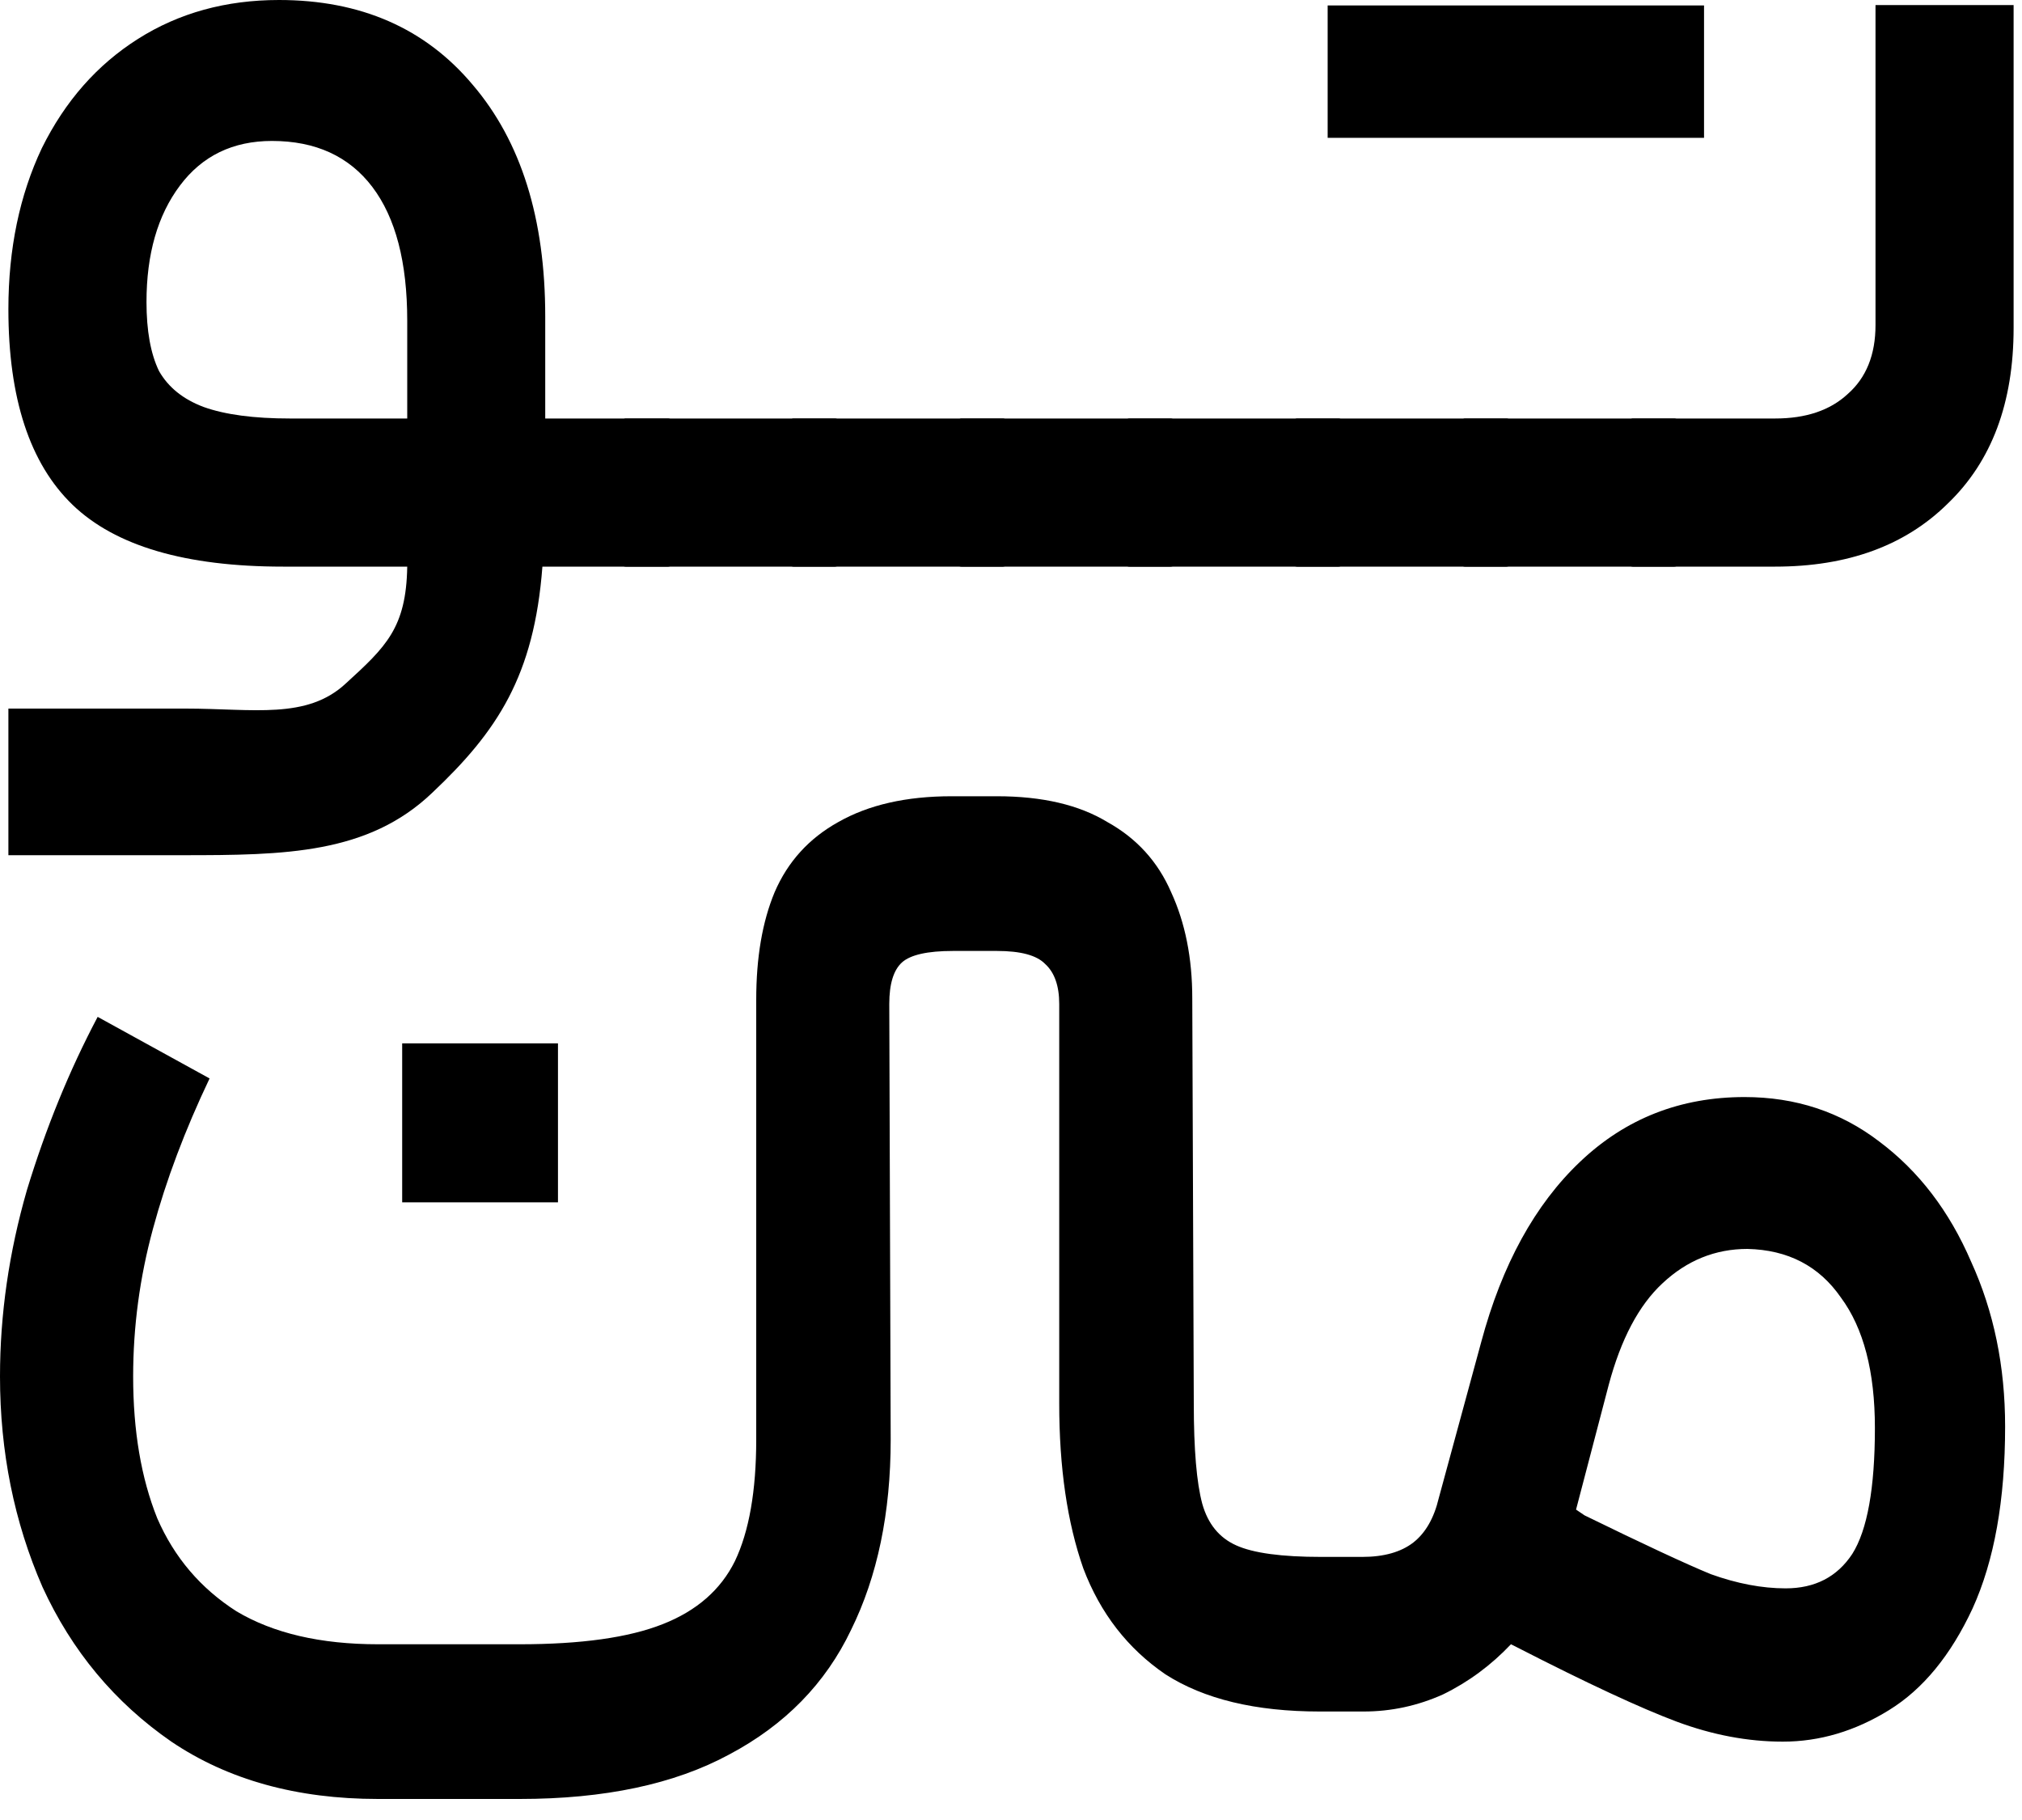 <svg xmlns="http://www.w3.org/2000/svg" width="20" height="18" viewBox="0 0 20 18" fill="none"><path d="M1.449 2.987C1.449 3.271 1.49 3.499 1.573 3.67C1.665 3.831 1.812 3.949 2.014 4.025C2.226 4.101 2.511 4.139 2.869 4.139H4.028V3.172C4.028 2.593 3.913 2.153 3.683 1.849C3.453 1.546 3.122 1.394 2.69 1.394C2.304 1.394 2 1.541 1.78 1.835C1.559 2.129 1.449 2.513 1.449 2.987ZM6.607 4.139C6.699 4.139 6.744 4.395 6.744 4.907C6.744 5.372 6.699 5.604 6.607 5.604H5.365C5.283 6.685 4.919 7.233 4.276 7.84C3.641 8.447 2.819 8.458 1.807 8.458H0.083V7.008H1.835C2.506 7.008 3.035 7.119 3.421 6.759C3.816 6.398 4.018 6.211 4.028 5.604H2.8C1.835 5.604 1.141 5.4 0.718 4.993C0.295 4.585 0.083 3.94 0.083 3.058C0.083 2.461 0.194 1.93 0.414 1.465C0.644 1 0.961 0.64 1.366 0.384C1.77 0.128 2.235 0 2.759 0C3.568 0 4.207 0.28 4.676 0.839C5.154 1.399 5.393 2.162 5.393 3.129V4.139H6.607Z" fill="#00C950" style="fill:#00C950;fill:color(display-p3 0 0.788 0.314);fill-opacity:1;"></path><path d="M8.258 4.139C8.35 4.139 8.396 4.395 8.396 4.907C8.396 5.211 8.383 5.405 8.355 5.49C8.327 5.566 8.295 5.604 8.258 5.604H6.19C6.098 5.604 6.052 5.372 6.052 4.907C6.052 4.594 6.066 4.39 6.093 4.296C6.121 4.191 6.153 4.139 6.19 4.139H8.258Z" fill="#00C950" style="fill:#00C950;fill:color(display-p3 0 0.788 0.314);fill-opacity:1;"></path><path d="M9.919 4.139C10.011 4.139 10.057 4.395 10.057 4.907C10.057 5.211 10.043 5.405 10.015 5.49C9.988 5.566 9.956 5.604 9.919 5.604H7.85C7.758 5.604 7.712 5.372 7.712 4.907C7.712 4.594 7.726 4.39 7.754 4.296C7.781 4.191 7.813 4.139 7.85 4.139H9.919Z" fill="#00C950" style="fill:#00C950;fill:color(display-p3 0 0.788 0.314);fill-opacity:1;"></path><path d="M11.579 4.139C11.671 4.139 11.717 4.395 11.717 4.907C11.717 5.211 11.703 5.405 11.676 5.49C11.648 5.566 11.616 5.604 11.579 5.604H9.51C9.419 5.604 9.373 5.372 9.373 4.907C9.373 4.594 9.386 4.39 9.414 4.296C9.441 4.191 9.474 4.139 9.51 4.139H11.579Z" fill="#00C950" style="fill:#00C950;fill:color(display-p3 0 0.788 0.314);fill-opacity:1;"></path><path d="M13.239 4.139C13.331 4.139 13.377 4.395 13.377 4.907C13.377 5.211 13.364 5.405 13.336 5.49C13.308 5.566 13.276 5.604 13.239 5.604H11.171C11.079 5.604 11.033 5.372 11.033 4.907C11.033 4.594 11.047 4.39 11.074 4.296C11.102 4.191 11.134 4.139 11.171 4.139H13.239Z" fill="#00C950" style="fill:#00C950;fill:color(display-p3 0 0.788 0.314);fill-opacity:1;"></path><path d="M14.9 4.139C14.992 4.139 15.038 4.395 15.038 4.907C15.038 5.211 15.024 5.405 14.996 5.49C14.969 5.566 14.937 5.604 14.9 5.604H12.831C12.739 5.604 12.693 5.372 12.693 4.907C12.693 4.594 12.707 4.39 12.735 4.296C12.762 4.191 12.794 4.139 12.831 4.139H14.9Z" fill="#00C950" style="fill:#00C950;fill:color(display-p3 0 0.788 0.314);fill-opacity:1;"></path><path d="M16.56 4.139C16.652 4.139 16.698 4.395 16.698 4.907C16.698 5.211 16.684 5.405 16.657 5.49C16.629 5.566 16.597 5.604 16.56 5.604H14.491C14.399 5.604 14.354 5.372 14.354 4.907C14.354 4.594 14.367 4.39 14.395 4.296C14.422 4.191 14.455 4.139 14.491 4.139H16.56Z" fill="#00C950" style="fill:#00C950;fill:color(display-p3 0 0.788 0.314);fill-opacity:1;"></path><path d="M19.917 3.243C19.917 3.983 19.701 4.561 19.268 4.978C18.846 5.396 18.276 5.604 17.558 5.604H16.152C16.06 5.604 16.014 5.372 16.014 4.907C16.014 4.604 16.028 4.4 16.055 4.296C16.083 4.191 16.115 4.139 16.152 4.139H17.558C17.862 4.139 18.101 4.059 18.276 3.897C18.459 3.736 18.551 3.509 18.551 3.215V0.05H19.917V3.243ZM14.924 1.363V0.054H16.855V1.363H14.924ZM13.132 1.363V0.054H15.062V1.363H13.132Z" fill="#00C950" style="fill:#00C950;fill:color(display-p3 0 0.788 0.314);fill-opacity:1;"></path><path d="M13.054 16.927C12.419 16.927 11.91 16.805 11.527 16.559C11.154 16.304 10.883 15.955 10.715 15.511C10.556 15.057 10.477 14.514 10.477 13.882V9.929C10.477 9.75 10.43 9.617 10.337 9.533C10.253 9.447 10.094 9.405 9.861 9.405H9.426C9.174 9.405 9.006 9.443 8.922 9.518C8.838 9.594 8.796 9.731 8.796 9.929L8.81 14.236C8.81 14.963 8.679 15.591 8.418 16.12C8.166 16.649 7.764 17.06 7.213 17.352C6.672 17.645 5.981 17.792 5.14 17.792H3.74C2.937 17.792 2.255 17.603 1.695 17.225C1.135 16.838 0.71 16.328 0.42 15.695C0.14 15.053 0 14.359 0 13.613C0 12.999 0.089 12.385 0.266 11.771C0.453 11.157 0.686 10.586 0.966 10.057L2.073 10.666C1.83 11.176 1.643 11.672 1.513 12.153C1.382 12.635 1.317 13.121 1.317 13.613C1.317 14.151 1.396 14.618 1.555 15.015C1.723 15.402 1.984 15.709 2.339 15.936C2.703 16.153 3.17 16.262 3.74 16.262H5.14C5.747 16.262 6.219 16.196 6.555 16.063C6.891 15.931 7.129 15.723 7.269 15.44C7.409 15.147 7.48 14.746 7.48 14.236V9.887C7.48 9.471 7.54 9.117 7.662 8.824C7.792 8.522 8.002 8.291 8.292 8.13C8.591 7.96 8.964 7.875 9.412 7.875H9.861C10.309 7.875 10.673 7.96 10.953 8.13C11.243 8.291 11.453 8.522 11.584 8.824C11.723 9.126 11.793 9.476 11.793 9.873L11.808 13.882C11.808 14.335 11.836 14.666 11.892 14.873C11.948 15.072 12.06 15.209 12.228 15.284C12.396 15.36 12.676 15.398 13.068 15.398H13.474C13.689 15.398 13.857 15.35 13.979 15.256C14.1 15.161 14.184 15.015 14.231 14.817L14.651 13.273C14.856 12.508 15.183 11.912 15.631 11.488C16.08 11.062 16.621 10.85 17.256 10.85C17.76 10.85 18.204 10.996 18.587 11.289C18.979 11.582 19.282 11.979 19.497 12.479C19.721 12.97 19.833 13.513 19.833 14.108C19.833 14.836 19.726 15.435 19.511 15.908C19.296 16.37 19.021 16.706 18.685 16.913C18.349 17.121 17.998 17.225 17.634 17.225C17.289 17.225 16.939 17.159 16.584 17.027C16.229 16.894 15.701 16.649 15.001 16.29L14.945 16.262C14.749 16.469 14.525 16.635 14.273 16.758C14.021 16.871 13.759 16.927 13.488 16.927H13.054ZM15.673 14.987C16.252 15.27 16.668 15.464 16.92 15.568C17.181 15.662 17.429 15.709 17.662 15.709C17.952 15.709 18.171 15.596 18.321 15.369C18.47 15.133 18.545 14.717 18.545 14.123C18.545 13.565 18.433 13.136 18.209 12.833C17.994 12.522 17.686 12.361 17.284 12.352C16.967 12.352 16.686 12.465 16.444 12.692C16.21 12.909 16.033 13.244 15.912 13.697L15.589 14.93L15.673 14.987ZM4.748 10.319C5 10.319 5.257 10.319 5.519 10.319V11.891H4.748C4.487 11.891 4.23 11.891 3.978 11.891V10.319H4.748Z" fill="#00C950" style="fill:#00C950;fill:color(display-p3 0 0.788 0.314);fill-opacity:1;"></path></svg>